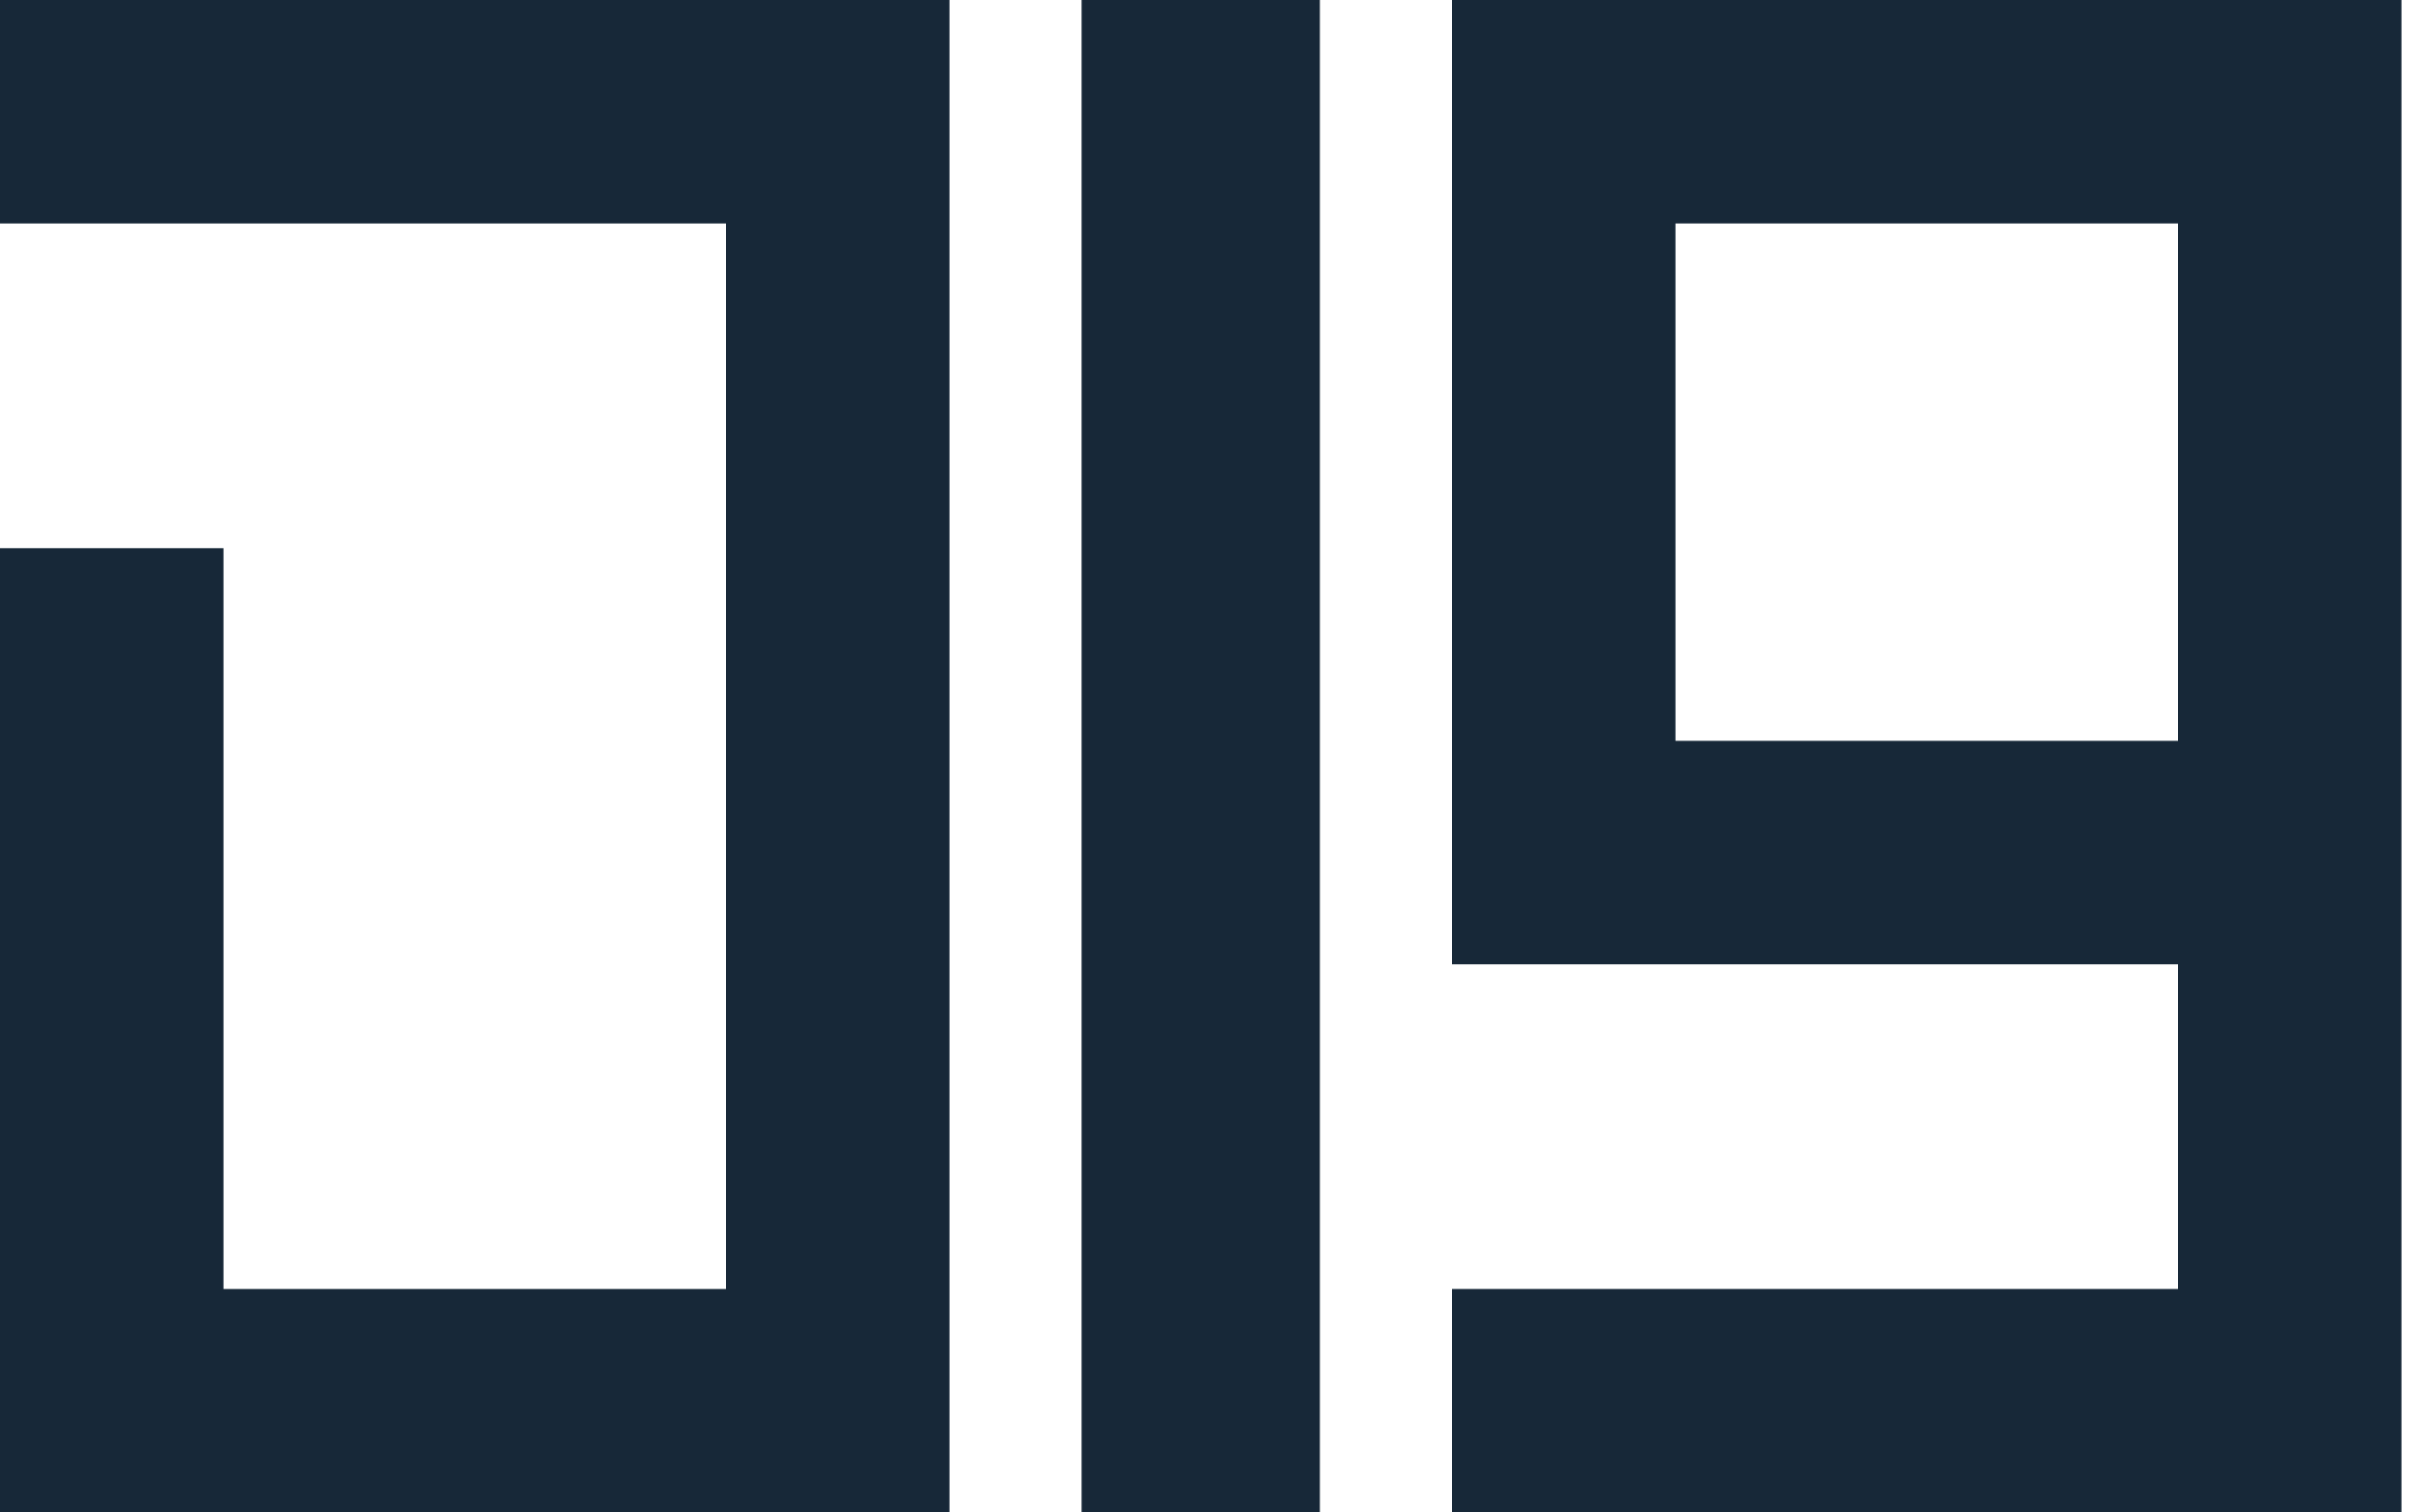 <svg xmlns="http://www.w3.org/2000/svg" width="80" height="50" viewBox="0 0 80 50" fill="none"><path d="M78.388 1H53.898H49V5.898V27.449L54.388 25V6.388H73V25.49H54.878L49 27.939V30.878H68.592H73V31.367V43.612H52.918H49V49H78.388V4.184V1Z" fill="#172838"></path><path d="M48.51 1H49M49 1H53.898H78.388V4.184V49H49V43.612H52.918H73V31.367V30.878H68.592H49V27.939L54.878 25.49H73V6.388H54.388V25L49 27.449V5.898V1Z" stroke="#172838" stroke-width="2"></path><path d="M42.632 4.673V1H36.755V49H42.632V4.673Z" fill="#172838" stroke="#172838" stroke-width="2"></path><path d="M4.673 1H1V6.388H25V43.612H6.388V19.122H1V49H30.388V1H4.673Z" fill="#172838" stroke="#172838" stroke-width="2"></path></svg>